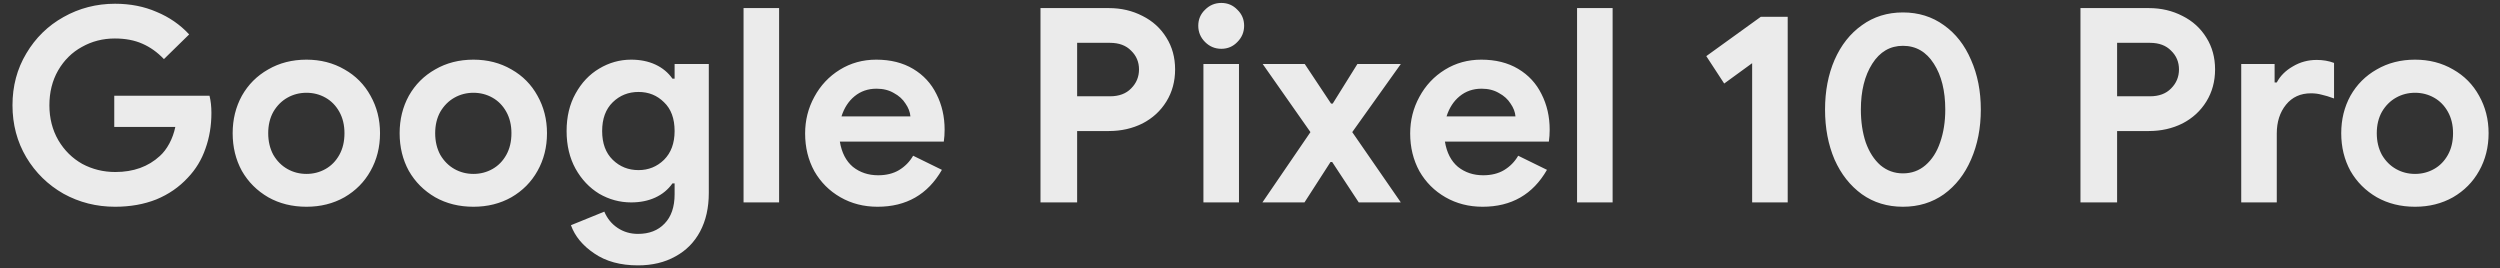 <?xml version="1.0" encoding="UTF-8"?>
<svg xmlns="http://www.w3.org/2000/svg" width="457" height="49" viewBox="0 0 457 49" fill="none">
  <rect x="0" y="0" width="457" height="49" fill="#333333" stroke="none"/>
  <g opacity="0.9">
    <path d="M21.035 37.794C17.628 37.794 14.486 37 11.609 35.413C8.764 33.792 6.499 31.576 4.812 28.765C3.125 25.92 2.282 22.745 2.282 19.24C2.282 15.734 3.125 12.575 4.812 9.764C6.499 6.92 8.764 4.704 11.609 3.116C14.486 1.496 17.628 0.685 21.035 0.685C23.813 0.685 26.343 1.182 28.625 2.174C30.94 3.133 32.925 4.505 34.578 6.291L29.964 10.806C28.774 9.549 27.451 8.607 25.996 7.978C24.573 7.35 22.903 7.036 20.985 7.036C18.802 7.036 16.801 7.548 14.982 8.573C13.163 9.566 11.708 11.004 10.617 12.889C9.558 14.742 9.029 16.858 9.029 19.24C9.029 21.621 9.575 23.754 10.666 25.639C11.758 27.491 13.213 28.93 15.032 29.955C16.884 30.948 18.901 31.444 21.084 31.444C24.392 31.444 27.104 30.468 29.22 28.517C29.882 27.921 30.46 27.161 30.957 26.235C31.453 25.309 31.817 24.3 32.048 23.208H20.886V17.503H38.299C38.53 18.429 38.646 19.471 38.646 20.629C38.646 22.977 38.282 25.16 37.555 27.177C36.86 29.195 35.785 30.964 34.33 32.486C32.743 34.205 30.824 35.528 28.575 36.454C26.326 37.347 23.813 37.794 21.035 37.794ZM56.024 37.794C53.411 37.794 51.08 37.215 49.029 36.057C46.978 34.867 45.374 33.263 44.217 31.245C43.092 29.195 42.53 26.896 42.53 24.349C42.53 21.836 43.092 19.554 44.217 17.503C45.374 15.453 46.978 13.849 49.029 12.691C51.08 11.501 53.411 10.905 56.024 10.905C58.604 10.905 60.919 11.501 62.969 12.691C65.02 13.849 66.608 15.453 67.732 17.503C68.89 19.554 69.468 21.836 69.468 24.349C69.468 26.896 68.89 29.195 67.732 31.245C66.608 33.263 65.02 34.867 62.969 36.057C60.919 37.215 58.604 37.794 56.024 37.794ZM56.024 31.791C57.281 31.791 58.438 31.493 59.497 30.898C60.555 30.303 61.398 29.443 62.027 28.318C62.655 27.194 62.969 25.871 62.969 24.349C62.969 22.861 62.655 21.555 62.027 20.43C61.398 19.306 60.555 18.446 59.497 17.851C58.438 17.255 57.281 16.958 56.024 16.958C54.767 16.958 53.61 17.255 52.551 17.851C51.493 18.446 50.633 19.306 49.972 20.43C49.343 21.555 49.029 22.861 49.029 24.349C49.029 25.838 49.343 27.161 49.972 28.318C50.633 29.443 51.493 30.303 52.551 30.898C53.61 31.493 54.767 31.791 56.024 31.791ZM86.546 37.794C83.933 37.794 81.601 37.215 79.551 36.057C77.5 34.867 75.896 33.263 74.739 31.245C73.614 29.195 73.052 26.896 73.052 24.349C73.052 21.836 73.614 19.554 74.739 17.503C75.896 15.453 77.5 13.849 79.551 12.691C81.601 11.501 83.933 10.905 86.546 10.905C89.126 10.905 91.441 11.501 93.491 12.691C95.542 13.849 97.129 15.453 98.254 17.503C99.411 19.554 99.99 21.836 99.99 24.349C99.99 26.896 99.411 29.195 98.254 31.245C97.129 33.263 95.542 34.867 93.491 36.057C91.441 37.215 89.126 37.794 86.546 37.794ZM86.546 31.791C87.803 31.791 88.96 31.493 90.019 30.898C91.077 30.303 91.92 29.443 92.549 28.318C93.177 27.194 93.491 25.871 93.491 24.349C93.491 22.861 93.177 21.555 92.549 20.43C91.92 19.306 91.077 18.446 90.019 17.851C88.96 17.255 87.803 16.958 86.546 16.958C85.289 16.958 84.132 17.255 83.073 17.851C82.015 18.446 81.155 19.306 80.493 20.43C79.865 21.555 79.551 22.861 79.551 24.349C79.551 25.838 79.865 27.161 80.493 28.318C81.155 29.443 82.015 30.303 83.073 30.898C84.132 31.493 85.289 31.791 86.546 31.791ZM116.621 48.51C113.413 48.51 110.751 47.782 108.634 46.327C106.517 44.904 105.095 43.185 104.367 41.167L110.469 38.687C110.999 39.944 111.809 40.936 112.9 41.663C113.992 42.391 115.232 42.755 116.621 42.755C118.672 42.755 120.292 42.126 121.483 40.87C122.707 39.613 123.318 37.827 123.318 35.512V33.527H122.922C122.128 34.652 121.086 35.512 119.796 36.107C118.506 36.702 117.035 37 115.381 37C113.297 37 111.346 36.471 109.527 35.413C107.741 34.321 106.302 32.8 105.211 30.848C104.119 28.864 103.574 26.565 103.574 23.953C103.574 21.34 104.119 19.058 105.211 17.106C106.302 15.122 107.741 13.601 109.527 12.542C111.346 11.451 113.297 10.905 115.381 10.905C117.035 10.905 118.506 11.203 119.796 11.798C121.086 12.393 122.128 13.253 122.922 14.378H123.318V11.699H129.569V35.264C129.569 37.976 129.04 40.324 127.982 42.308C126.923 44.293 125.419 45.814 123.467 46.872C121.516 47.964 119.234 48.51 116.621 48.51ZM116.72 31.096C118.539 31.096 120.094 30.468 121.384 29.211C122.674 27.921 123.318 26.169 123.318 23.953C123.318 21.671 122.674 19.918 121.384 18.694C120.127 17.437 118.572 16.809 116.72 16.809C114.868 16.809 113.297 17.437 112.007 18.694C110.718 19.951 110.073 21.704 110.073 23.953C110.073 26.202 110.718 27.954 112.007 29.211C113.297 30.468 114.868 31.096 116.72 31.096ZM135.921 1.479H142.419V37H135.921V1.479ZM160.422 37.794C157.909 37.794 155.643 37.215 153.626 36.057C151.608 34.9 150.021 33.312 148.863 31.295C147.738 29.244 147.176 26.946 147.176 24.399C147.176 21.985 147.738 19.752 148.863 17.702C149.987 15.618 151.542 13.964 153.526 12.741C155.511 11.517 157.727 10.905 160.174 10.905C162.787 10.905 165.036 11.467 166.921 12.592C168.806 13.716 170.228 15.254 171.187 17.206C172.18 19.157 172.676 21.323 172.676 23.704C172.676 24.465 172.626 25.193 172.527 25.887H153.526C153.857 27.905 154.651 29.443 155.908 30.501C157.197 31.526 158.735 32.039 160.521 32.039C162.01 32.039 163.283 31.725 164.341 31.096C165.433 30.435 166.293 29.558 166.921 28.467L172.18 31.047C169.6 35.545 165.681 37.794 160.422 37.794ZM166.425 21.274C166.359 20.48 166.061 19.703 165.532 18.942C165.036 18.148 164.325 17.503 163.399 17.007C162.506 16.478 161.447 16.213 160.224 16.213C158.669 16.213 157.33 16.676 156.205 17.602C155.114 18.495 154.32 19.719 153.824 21.274H166.425ZM190.202 1.479H202.704C204.953 1.479 207.004 1.959 208.856 2.918C210.708 3.844 212.163 5.167 213.221 6.887C214.28 8.573 214.809 10.508 214.809 12.691C214.809 14.874 214.28 16.825 213.221 18.545C212.163 20.265 210.708 21.604 208.856 22.564C207.004 23.489 204.953 23.953 202.704 23.953H196.9V37H190.202V1.479ZM202.903 17.602C204.556 17.602 205.846 17.123 206.772 16.164C207.731 15.205 208.211 14.047 208.211 12.691C208.211 11.335 207.731 10.194 206.772 9.268C205.846 8.309 204.556 7.829 202.903 7.829H196.9V17.602H202.903ZM223.26 8.921C222.103 8.921 221.11 8.507 220.284 7.68C219.457 6.854 219.043 5.861 219.043 4.704C219.043 3.546 219.457 2.571 220.284 1.777C221.11 0.95 222.103 0.537 223.26 0.537C224.418 0.537 225.393 0.95 226.187 1.777C227.014 2.571 227.427 3.546 227.427 4.704C227.427 5.861 227.014 6.854 226.187 7.68C225.393 8.507 224.418 8.921 223.26 8.921ZM219.986 11.699H226.485V37H219.986V11.699ZM239.55 24.151L230.819 11.699H238.509L243.321 18.942H243.618L248.133 11.699H256.071L247.19 24.151L256.071 37H248.381L243.519 29.608H243.222L238.459 37H230.769L239.55 24.151ZM271.027 37.794C268.514 37.794 266.248 37.215 264.231 36.057C262.213 34.9 260.626 33.312 259.468 31.295C258.344 29.244 257.781 26.946 257.781 24.399C257.781 21.985 258.344 19.752 259.468 17.702C260.593 15.618 262.147 13.964 264.131 12.741C266.116 11.517 268.332 10.905 270.779 10.905C273.392 10.905 275.641 11.467 277.526 12.592C279.411 13.716 280.833 15.254 281.793 17.206C282.785 19.157 283.281 21.323 283.281 23.704C283.281 24.465 283.231 25.193 283.132 25.887H264.131C264.462 27.905 265.256 29.443 266.513 30.501C267.803 31.526 269.34 32.039 271.126 32.039C272.615 32.039 273.888 31.725 274.946 31.096C276.038 30.435 276.898 29.558 277.526 28.467L282.785 31.047C280.205 35.545 276.286 37.794 271.027 37.794ZM277.03 21.274C276.964 20.48 276.666 19.703 276.137 18.942C275.641 18.148 274.93 17.503 274.004 17.007C273.111 16.478 272.052 16.213 270.829 16.213C269.274 16.213 267.935 16.676 266.81 17.602C265.719 18.495 264.925 19.719 264.429 21.274H277.03ZM288.287 1.479H294.786V37H288.287V1.479ZM320.293 11.55L315.183 15.271L311.909 10.26L321.88 3.067H326.792V37H320.293V11.55ZM347.856 37.794C345.011 37.794 342.514 37.033 340.365 35.512C338.215 33.957 336.545 31.841 335.354 29.162C334.196 26.45 333.618 23.407 333.618 20.033C333.618 16.66 334.196 13.634 335.354 10.955C336.545 8.243 338.215 6.126 340.365 4.605C342.514 3.05 345.011 2.273 347.856 2.273C350.7 2.273 353.197 3.05 355.347 4.605C357.497 6.126 359.15 8.243 360.308 10.955C361.498 13.634 362.094 16.66 362.094 20.033C362.094 23.407 361.498 26.45 360.308 29.162C359.15 31.841 357.497 33.957 355.347 35.512C353.197 37.033 350.7 37.794 347.856 37.794ZM347.856 31.692C349.443 31.692 350.816 31.196 351.973 30.203C353.164 29.178 354.057 27.789 354.652 26.036C355.281 24.25 355.595 22.249 355.595 20.033C355.595 16.594 354.9 13.799 353.511 11.649C352.122 9.466 350.237 8.375 347.856 8.375C345.507 8.375 343.639 9.466 342.25 11.649C340.861 13.832 340.166 16.627 340.166 20.033C340.166 22.249 340.464 24.25 341.059 26.036C341.687 27.789 342.58 29.178 343.738 30.203C344.929 31.196 346.301 31.692 347.856 31.692ZM380.31 1.479H392.811C395.06 1.479 397.111 1.959 398.963 2.918C400.815 3.844 402.27 5.167 403.329 6.887C404.387 8.573 404.916 10.508 404.916 12.691C404.916 14.874 404.387 16.825 403.329 18.545C402.27 20.265 400.815 21.604 398.963 22.564C397.111 23.489 395.06 23.953 392.811 23.953H387.007V37H380.31V1.479ZM393.01 17.602C394.663 17.602 395.953 17.123 396.879 16.164C397.838 15.205 398.318 14.047 398.318 12.691C398.318 11.335 397.838 10.194 396.879 9.268C395.953 8.309 394.663 7.829 393.01 7.829H387.007V17.602H393.01ZM409.696 11.699H415.798V15.072H416.195C416.823 13.882 417.799 12.906 419.122 12.145C420.445 11.352 421.9 10.955 423.488 10.955C424.645 10.955 425.704 11.137 426.663 11.501V17.999C425.77 17.669 425.009 17.437 424.381 17.305C423.785 17.14 423.14 17.057 422.446 17.057C420.528 17.057 419.006 17.751 417.882 19.14C416.757 20.529 416.195 22.282 416.195 24.399V37H409.696V11.699ZM441.47 37.794C438.858 37.794 436.526 37.215 434.475 36.057C432.425 34.867 430.821 33.263 429.663 31.245C428.539 29.195 427.977 26.896 427.977 24.349C427.977 21.836 428.539 19.554 429.663 17.503C430.821 15.453 432.425 13.849 434.475 12.691C436.526 11.501 438.858 10.905 441.47 10.905C444.05 10.905 446.365 11.501 448.416 12.691C450.466 13.849 452.054 15.453 453.178 17.503C454.336 19.554 454.915 21.836 454.915 24.349C454.915 26.896 454.336 29.195 453.178 31.245C452.054 33.263 450.466 34.867 448.416 36.057C446.365 37.215 444.05 37.794 441.47 37.794ZM441.47 31.791C442.727 31.791 443.885 31.493 444.943 30.898C446.002 30.303 446.845 29.443 447.473 28.318C448.102 27.194 448.416 25.871 448.416 24.349C448.416 22.861 448.102 21.555 447.473 20.43C446.845 19.306 446.002 18.446 444.943 17.851C443.885 17.255 442.727 16.958 441.47 16.958C440.214 16.958 439.056 17.255 437.998 17.851C436.939 18.446 436.08 19.306 435.418 20.43C434.79 21.555 434.475 22.861 434.475 24.349C434.475 25.838 434.79 27.161 435.418 28.318C436.08 29.443 436.939 30.303 437.998 30.898C439.056 31.493 440.214 31.791 441.47 31.791Z" fill="white"></path>
  </g>
</svg>
